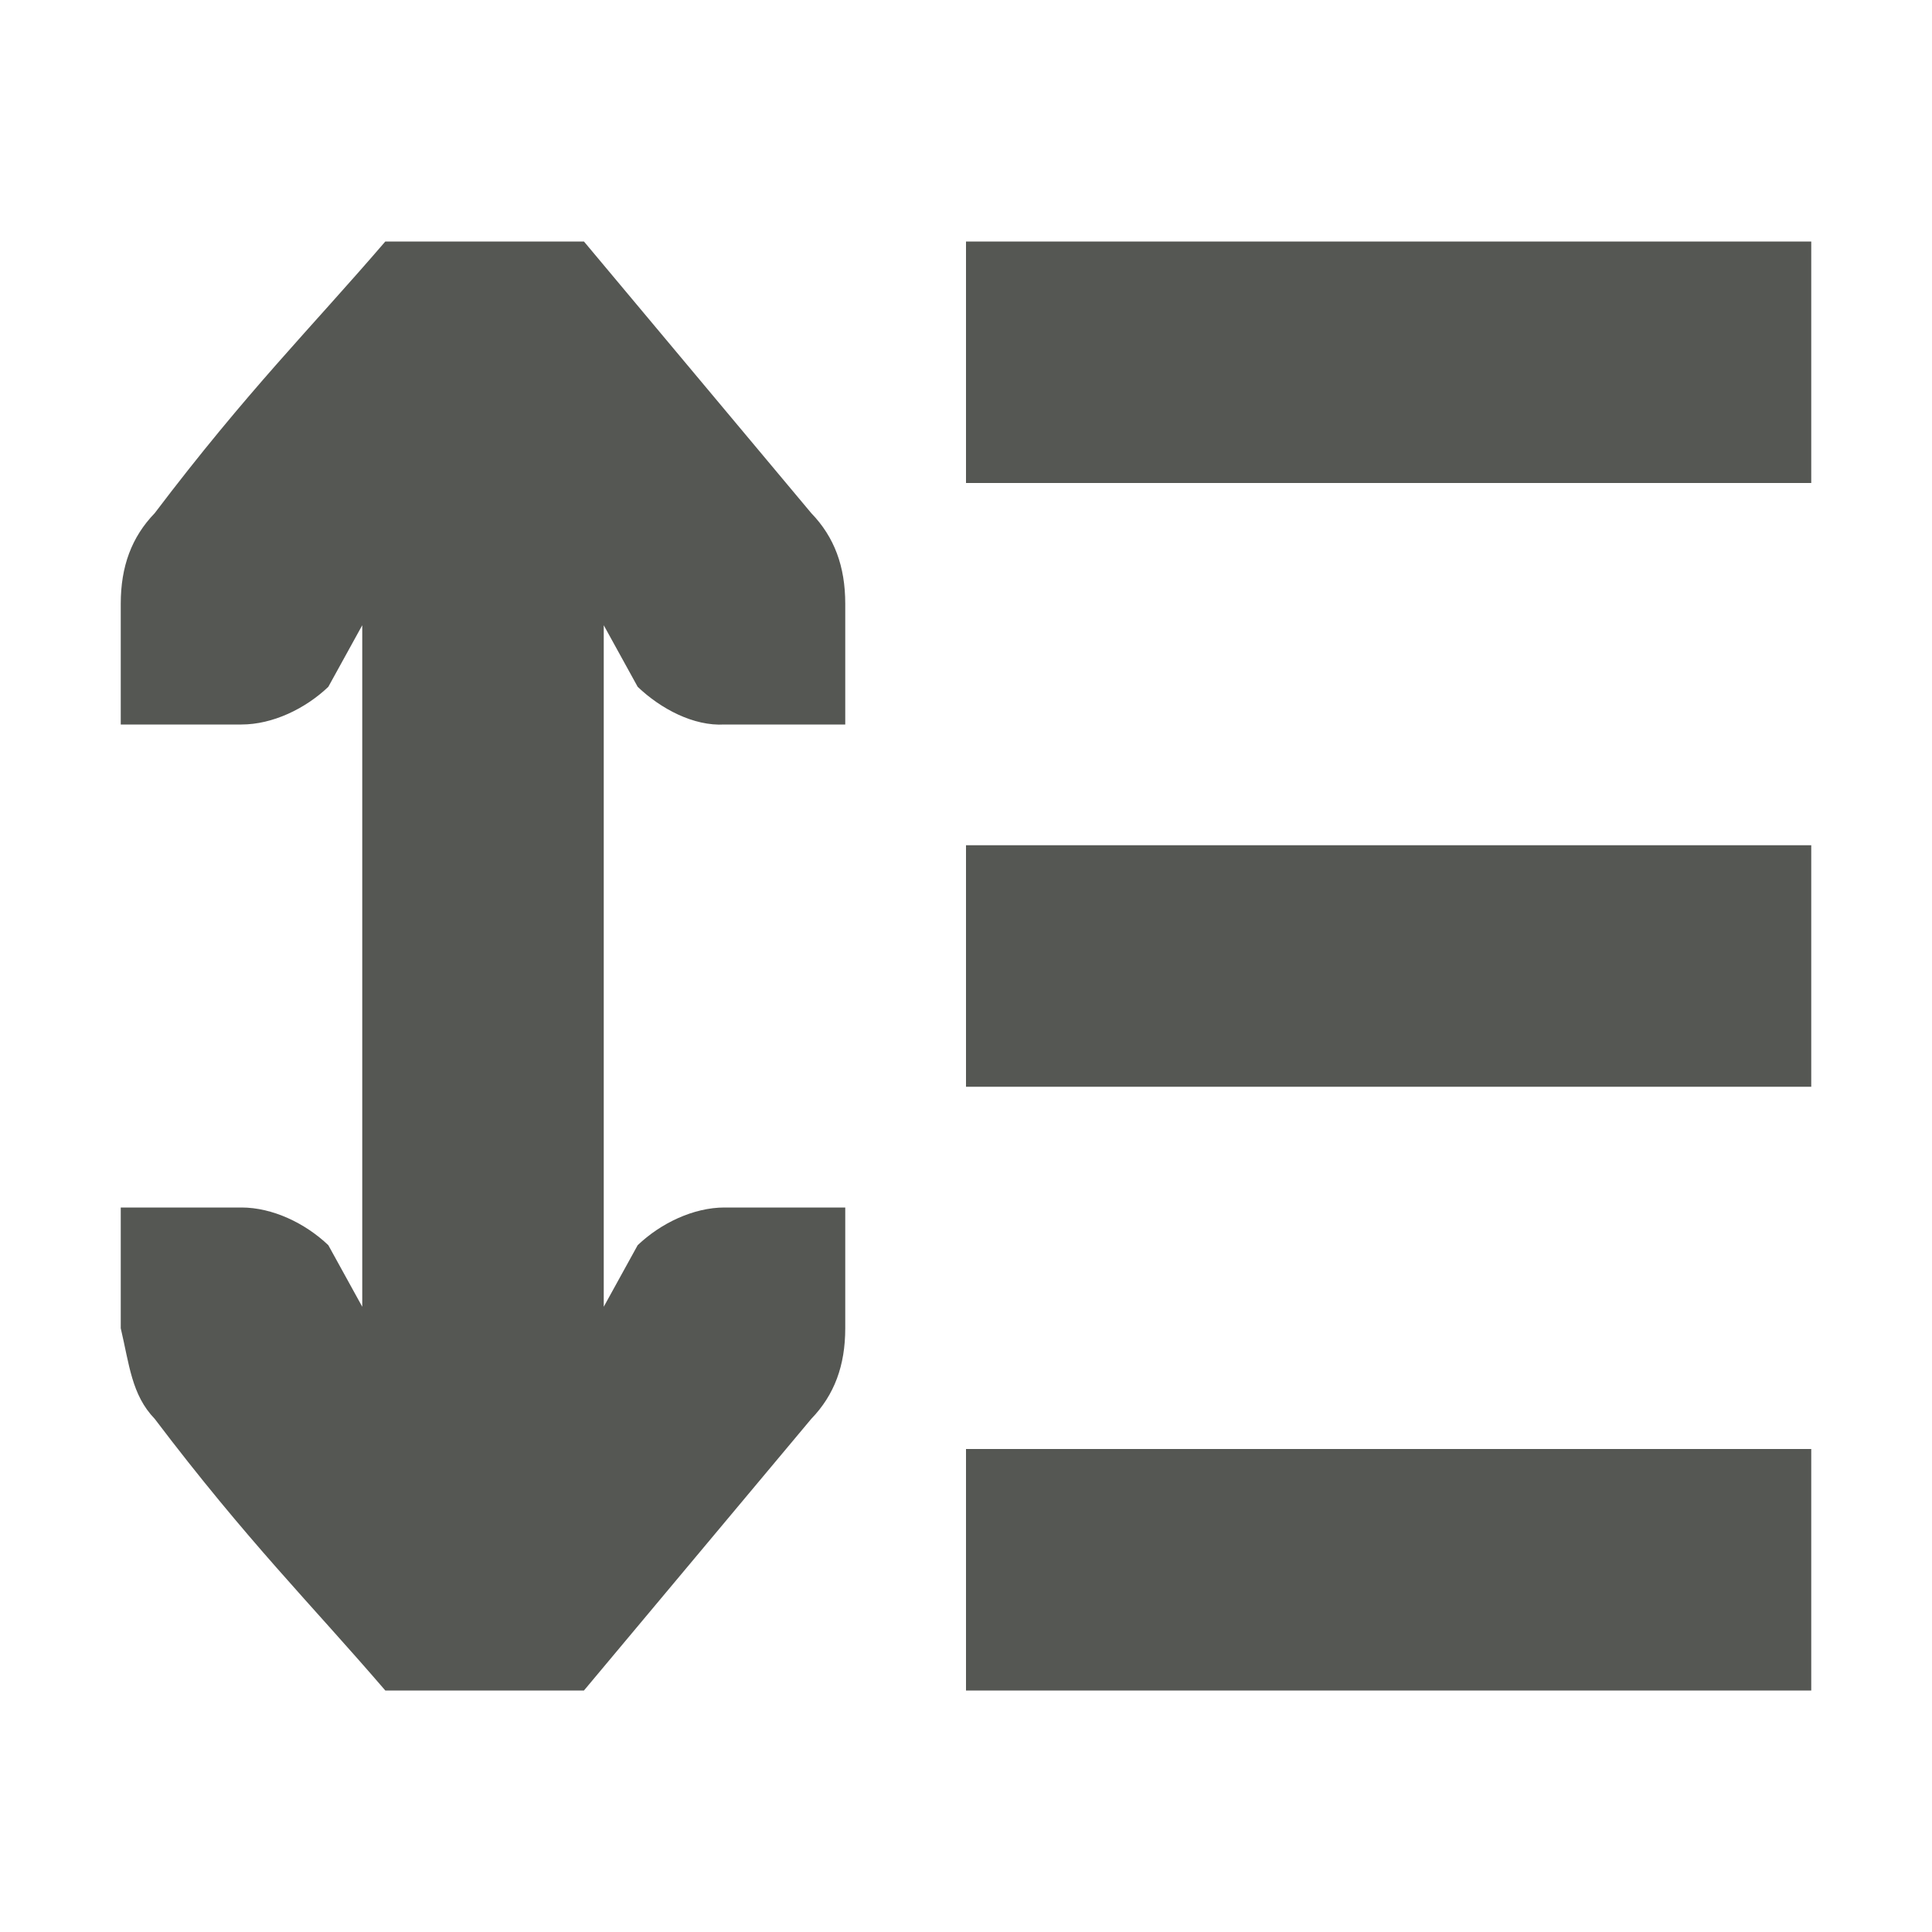 <svg xmlns="http://www.w3.org/2000/svg" viewBox="0 0 16 16">
  <path
     style="fill:#555753"
     d="M 3.191 2 C 2.567 2.726 2.051 3.234 1.281 4.25 C 1.09 4.448 1 4.691 1 5 L 1 5.586 L 1 6 L 2 6 C 2.257 6 2.528 5.87 2.719 5.688 L 3 5.178 L 3 7 L 3 9 L 3 10.822 L 2.719 10.312 C 2.528 10.13 2.257 10 2 10 L 1 10 L 1 10.414 L 1 11 C 1.071 11.301 1.09 11.552 1.281 11.75 C 2.051 12.766 2.567 13.274 3.191 14 L 4.836 14 L 6.719 11.75 C 6.91 11.552 7 11.309 7 11 L 7 10.414 L 7 10 L 6 10 C 5.743 10 5.472 10.13 5.281 10.312 L 5 10.822 L 5 9 L 5 7 L 5 5.178 L 5.281 5.688 C 5.472 5.87 5.744 6.015 6 6 L 7 6 L 7 5.586 L 7 5 C 7 4.691 6.91 4.448 6.719 4.25 L 4.836 2 L 3.191 2 z M 8 2 L 8 4 L 15 4 L 15 2 L 8 2 z M 8 7 L 8 9 L 15 9 L 15 7 L 8 7 z M 8 12 L 8 14 L 15 14 L 15 12 L 8 12 z "
     />
</svg>
